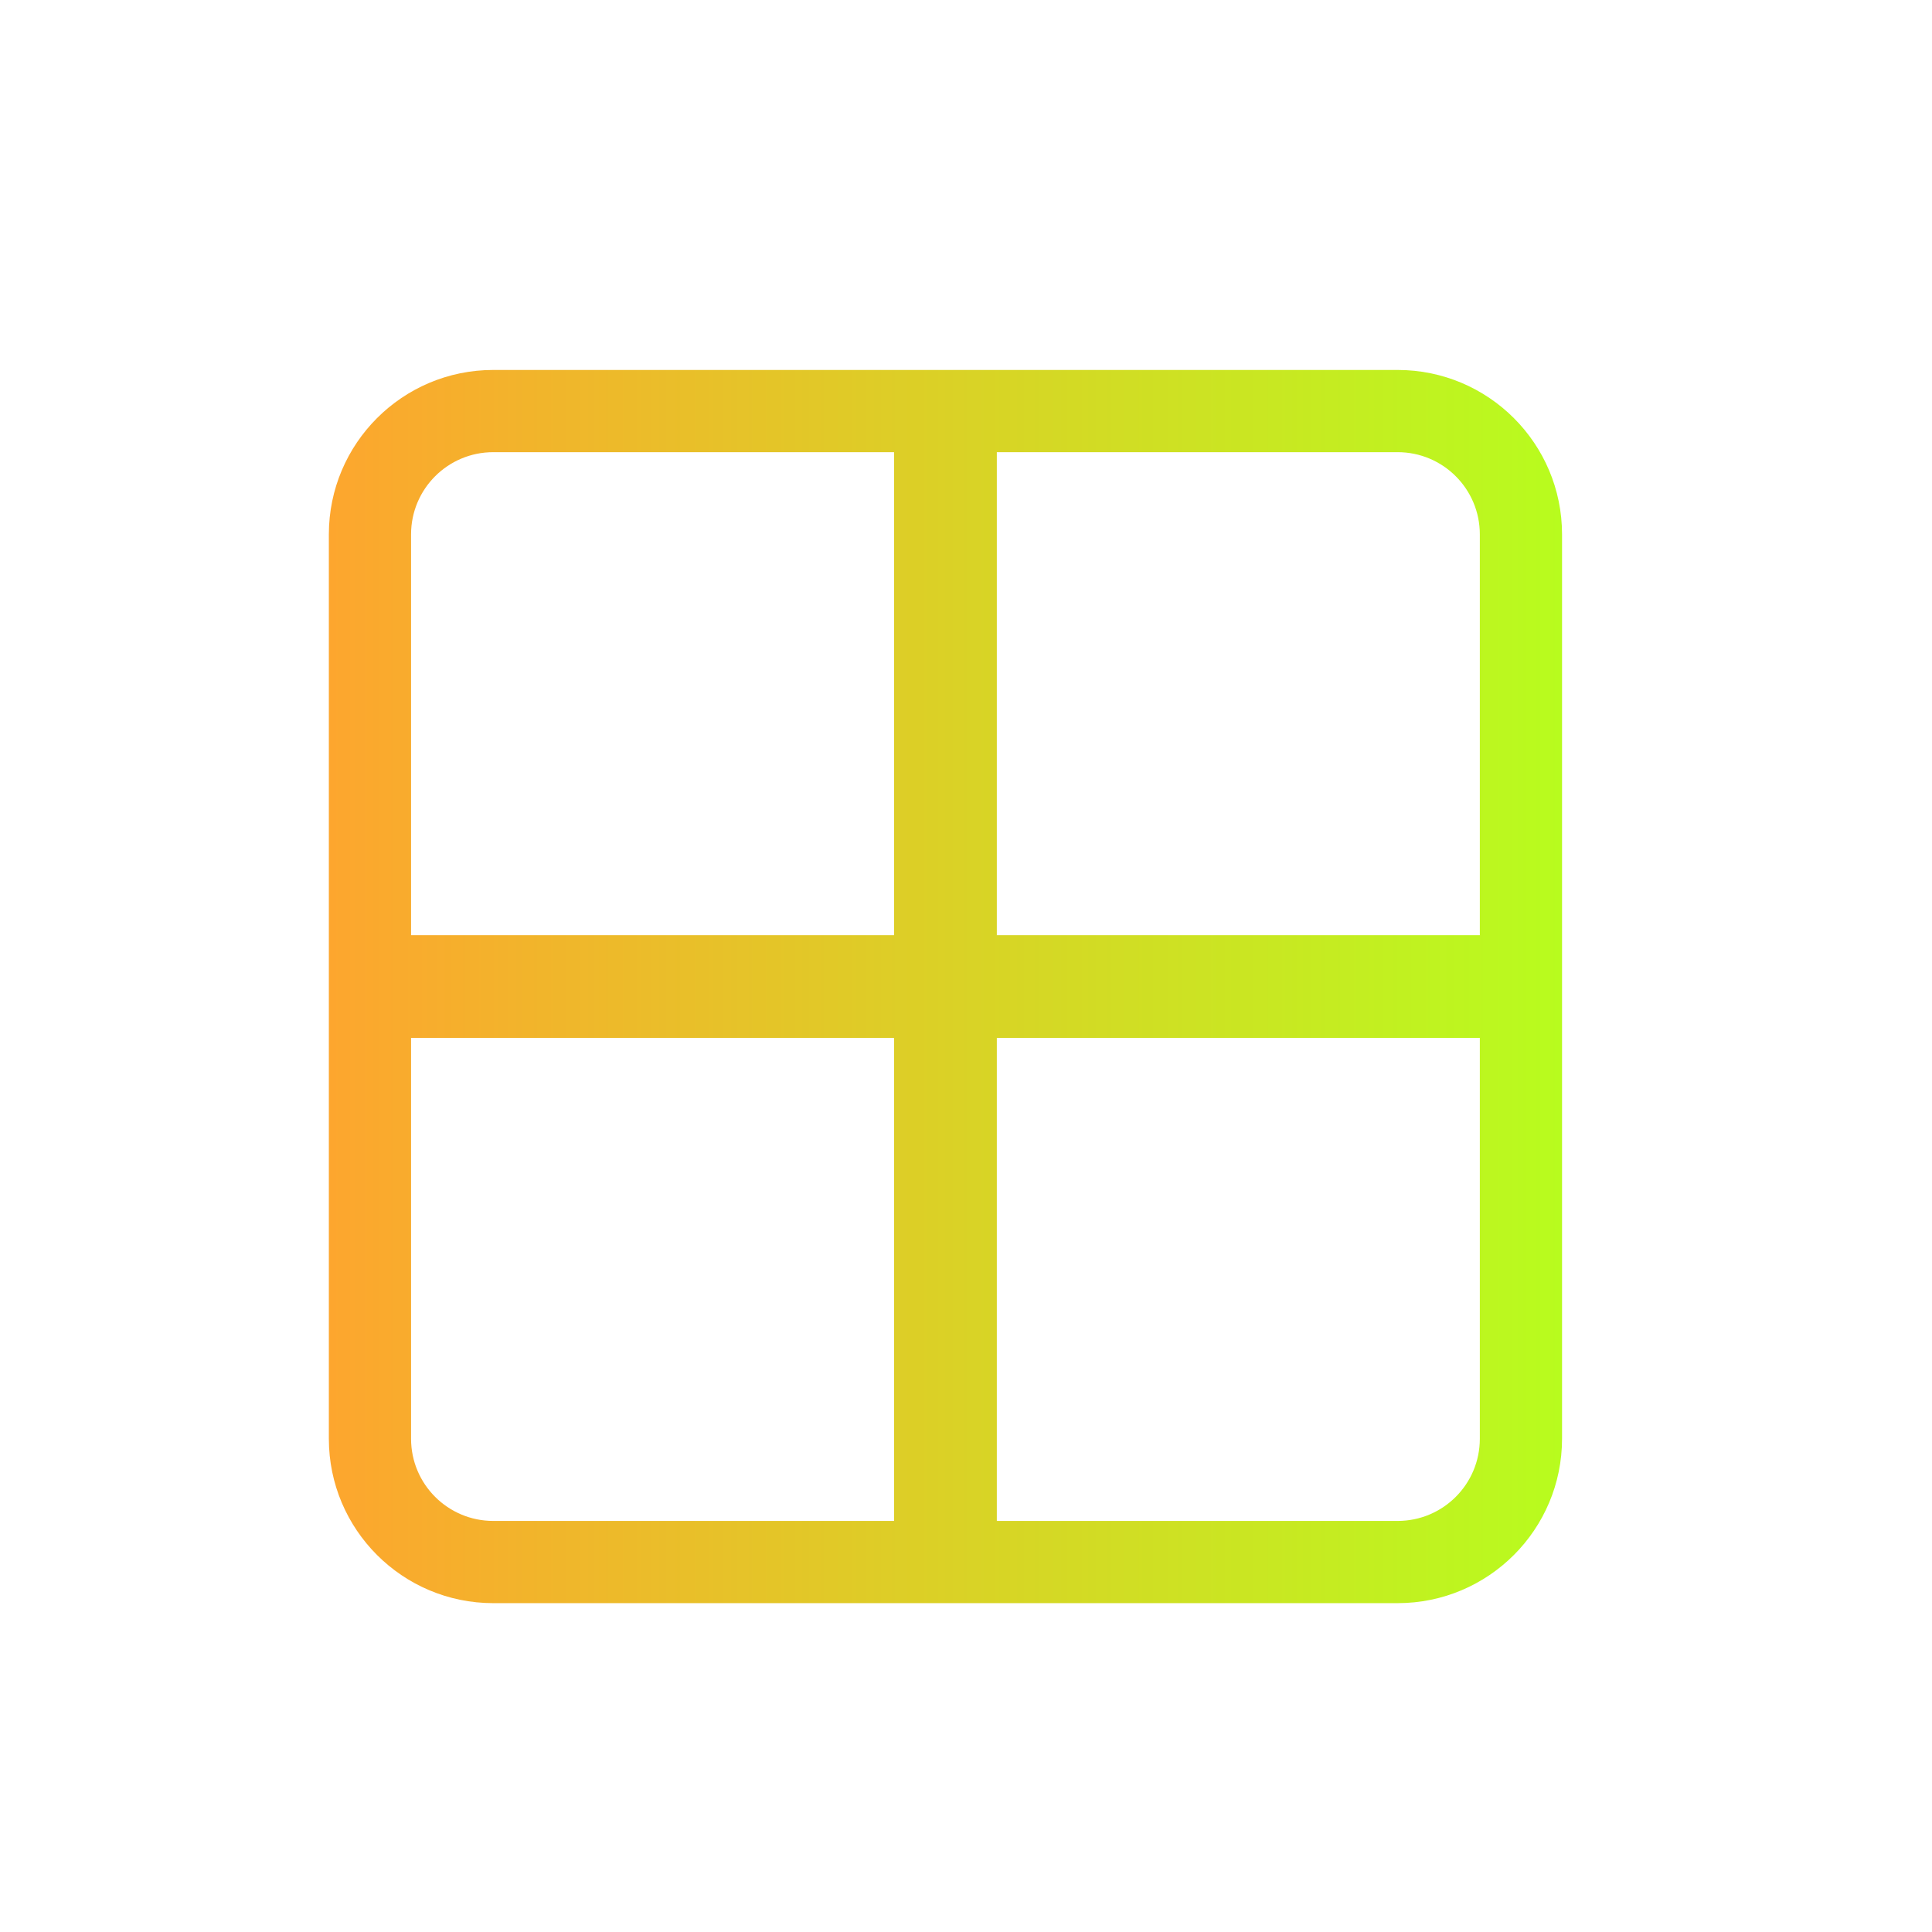 <svg width="47" height="47" viewBox="0 0 47 47" fill="none" xmlns="http://www.w3.org/2000/svg">
<path d="M34 9C36.209 9 38 10.791 38 13V35C38 37.209 36.209 39 34 39H12C9.791 39 8 37.209 8 35V13C8 10.791 9.791 9 12 9H34ZM10 25.25V35C10 36.105 10.895 37 12 37H21.75V25.25H10ZM24.25 25.25V37H34C35.105 37 36 36.105 36 35V25.25H24.25ZM12 11C10.895 11 10 11.895 10 13V22.75H21.75V11H12ZM24.25 22.75H36V13C36 11.895 35.105 11 34 11H24.25V22.75Z" fill="url(#paint0_linear_708_573)"/>
<defs>
<linearGradient id="paint0_linear_708_573" x1="38" y1="24" x2="8" y2="24" gradientUnits="userSpaceOnUse">
<stop stop-color="#B8FC1E"/>
<stop offset="1" stop-color="#FDA62E"/>
</linearGradient>
</defs>
</svg>
